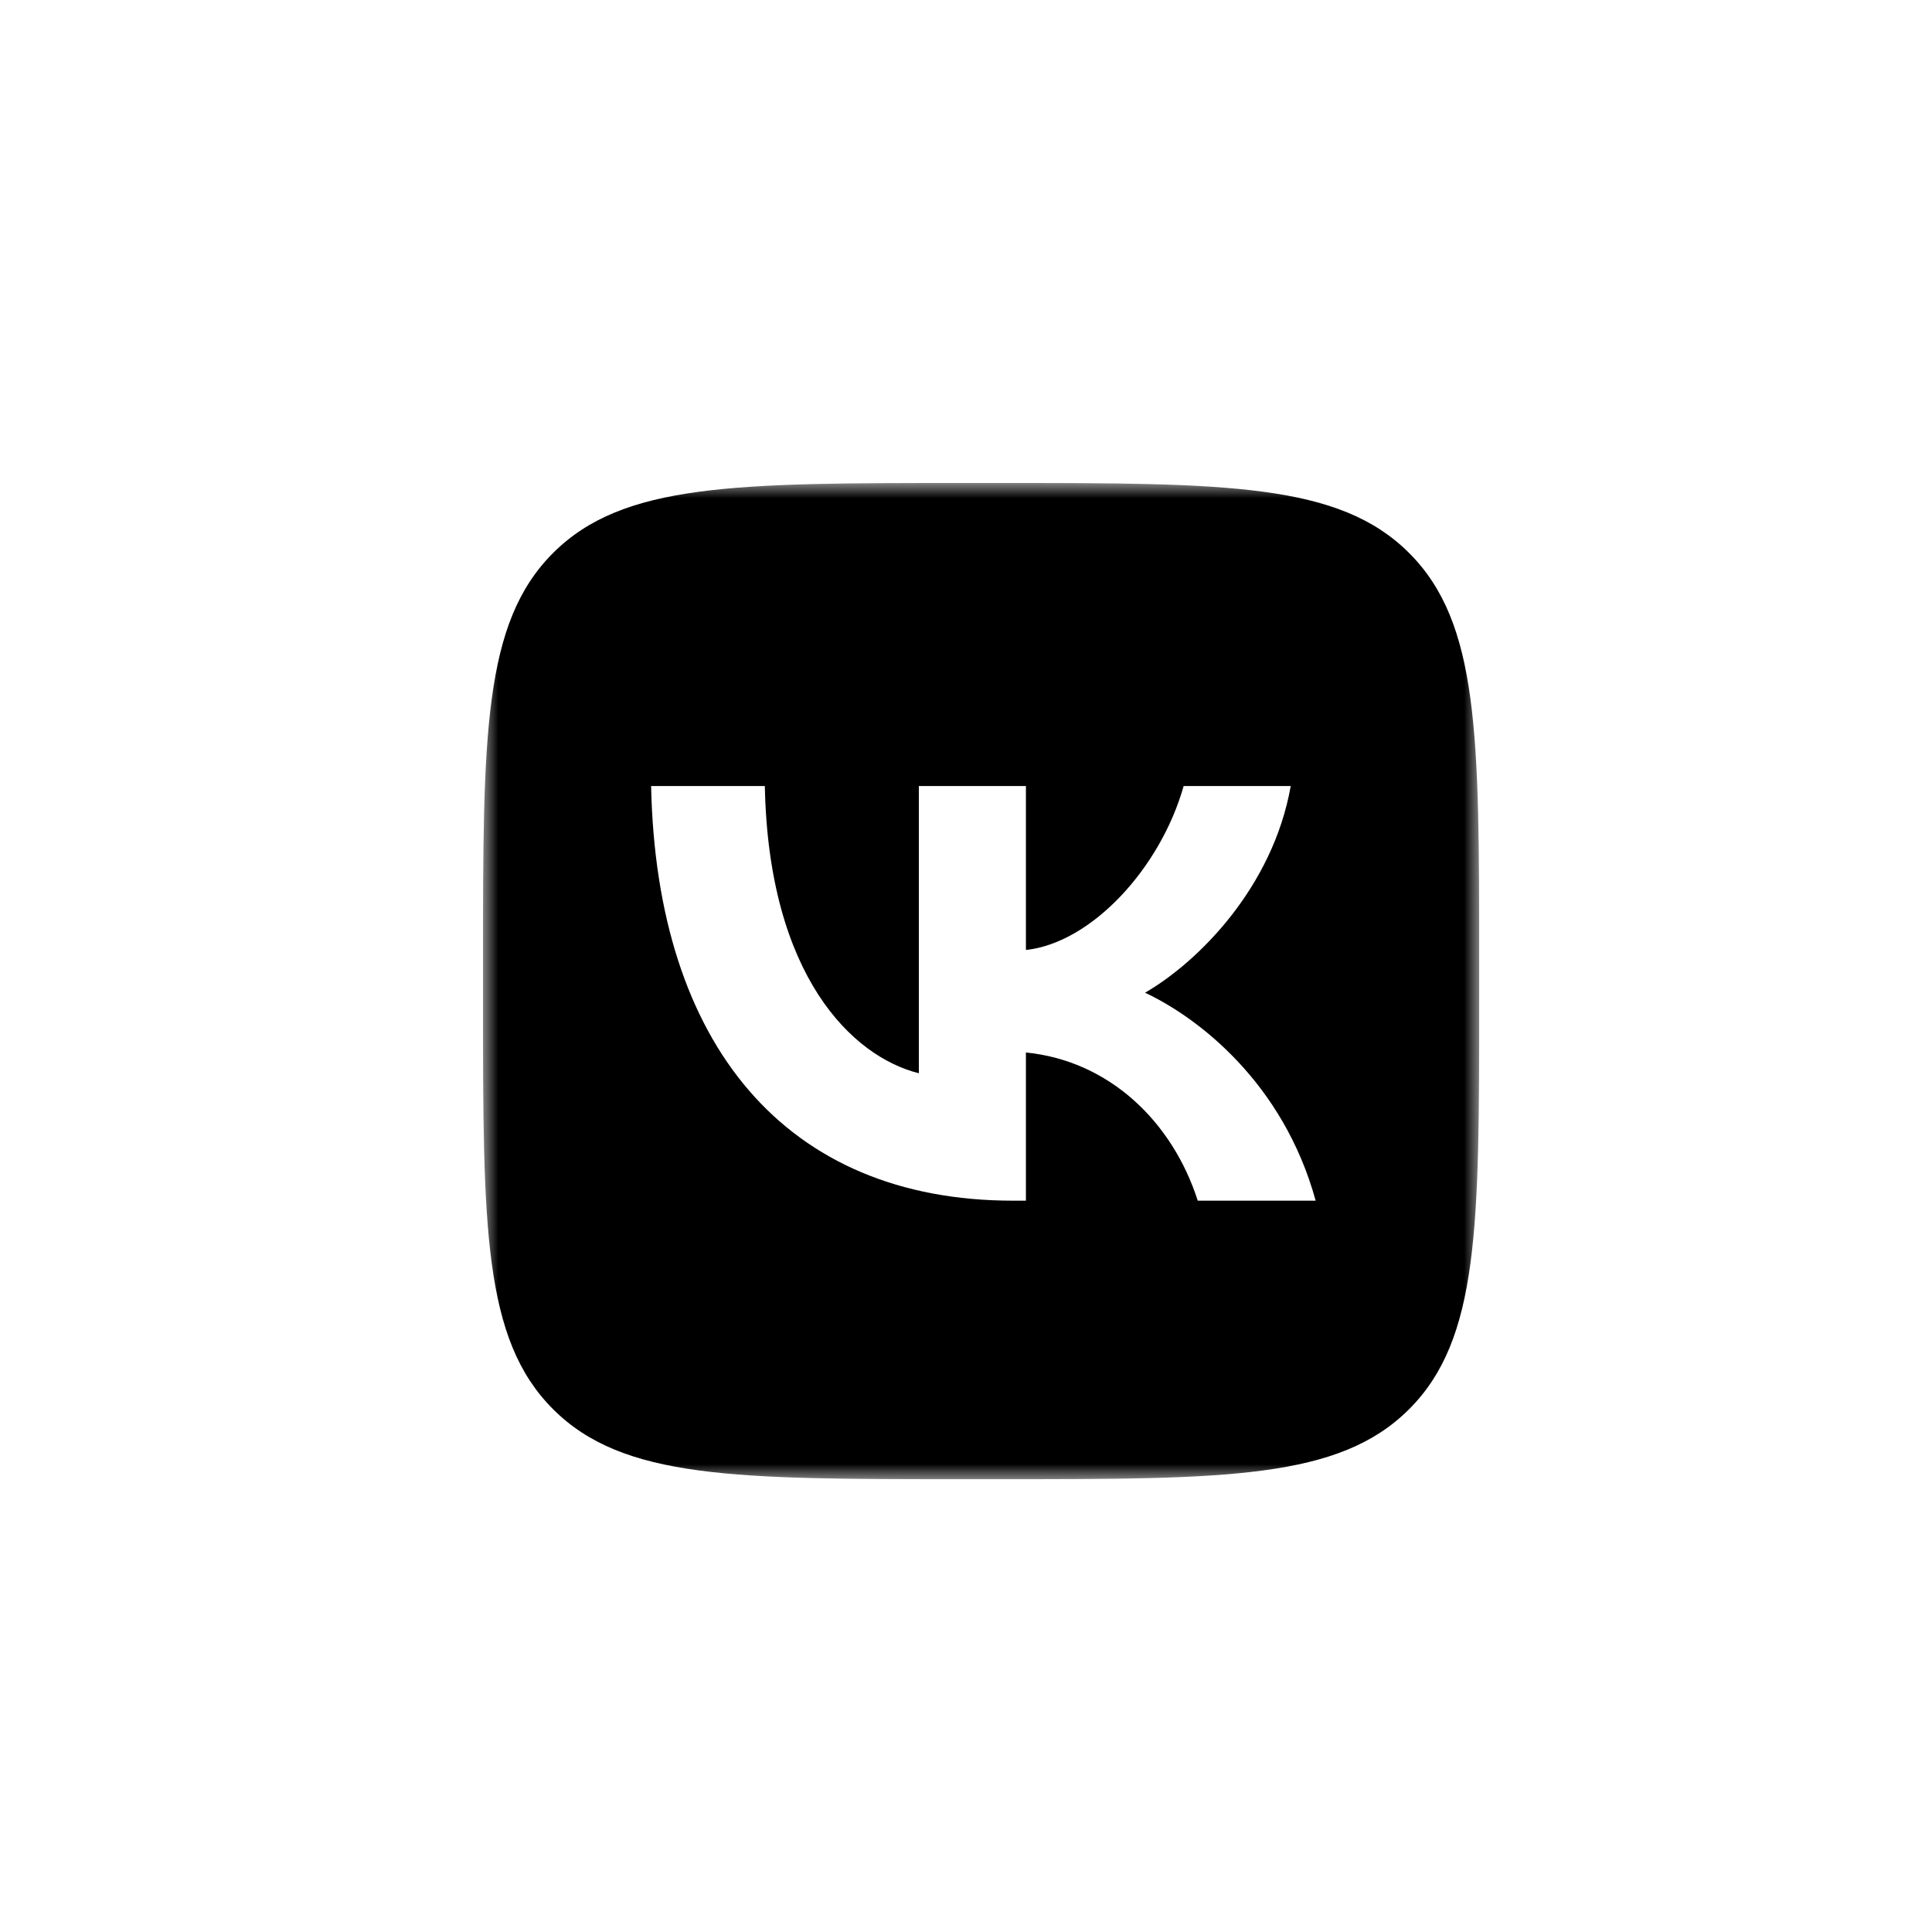 <?xml version="1.0" encoding="UTF-8"?> <svg xmlns="http://www.w3.org/2000/svg" width="64" height="64" viewBox="0 0 64 64" fill="none"><path d="M64 64H0V0H64V64Z" fill="white"></path><mask id="mask0_288_10826" style="mask-type:luminance" maskUnits="userSpaceOnUse" x="16" y="16" width="33" height="33"><path d="M49 16H16V49H49V16Z" fill="white"></path></mask><g mask="url(#mask0_288_10826)"><path fill-rule="evenodd" clip-rule="evenodd" d="M18.32 18.32C16 20.639 16 24.373 16 31.84V33.16C16 40.627 16 44.361 18.32 46.68C20.639 49 24.373 49 31.84 49H33.16C40.627 49 44.361 49 46.68 46.68C49 44.361 49 40.627 49 33.16V31.84C49 24.373 49 20.639 46.68 18.32C44.361 16 40.627 16 33.16 16H31.84C24.373 16 20.639 16 18.32 18.32ZM21.569 26.038C21.747 34.618 26.038 39.774 33.559 39.774H33.985V34.865C36.749 35.14 38.839 37.161 39.677 39.774H43.583C42.51 35.869 39.691 33.71 37.931 32.885C39.691 31.868 42.166 29.393 42.757 26.038H39.21C38.44 28.76 36.158 31.235 33.985 31.469V26.038H30.438V35.553C28.238 35.003 25.46 32.335 25.336 26.038H21.569Z" fill="black"></path></g></svg> 